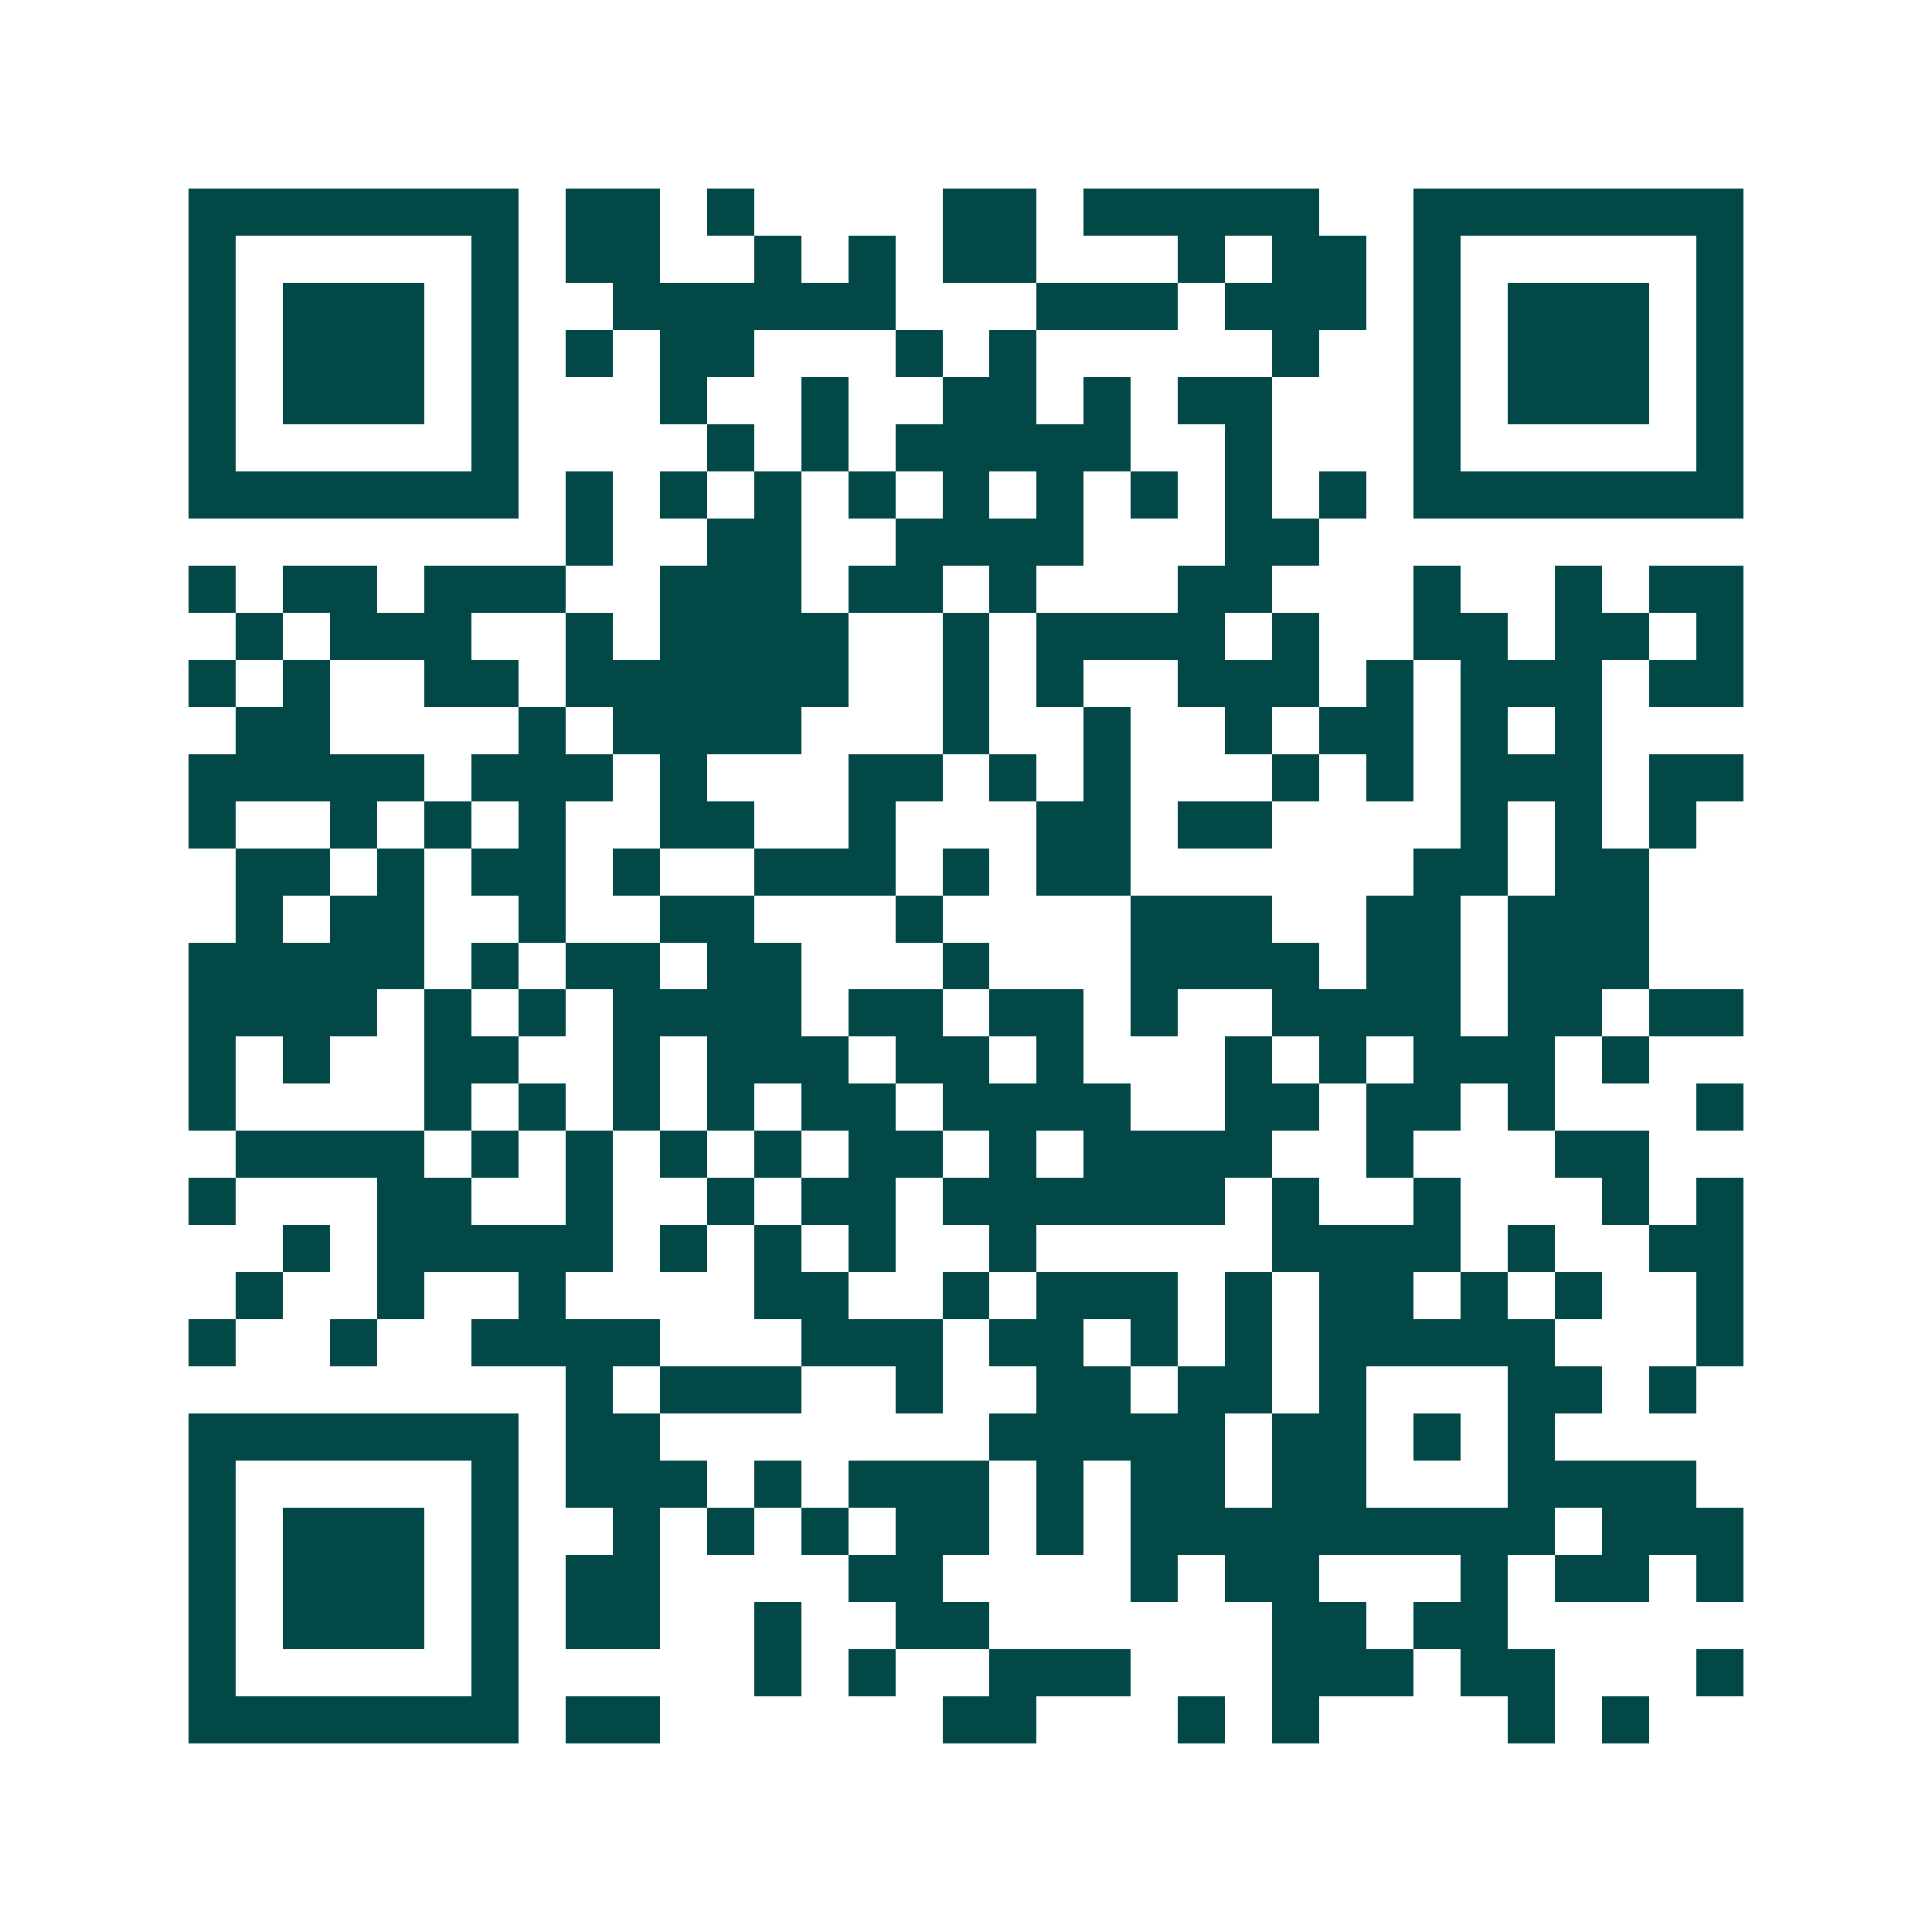 <svg xmlns="http://www.w3.org/2000/svg" width="200" height="200" viewBox="0 0 41 41" shape-rendering="crispEdges"><path fill="#ffffff" d="M0 0h41v41H0z"/><path stroke="#014847" d="M4 4.5h7m1 0h2m1 0h1m4 0h2m1 0h5m2 0h7M4 5.5h1m5 0h1m1 0h2m2 0h1m1 0h1m1 0h2m3 0h1m1 0h2m1 0h1m5 0h1M4 6.5h1m1 0h3m1 0h1m2 0h6m3 0h3m1 0h3m1 0h1m1 0h3m1 0h1M4 7.5h1m1 0h3m1 0h1m1 0h1m1 0h2m3 0h1m1 0h1m5 0h1m2 0h1m1 0h3m1 0h1M4 8.5h1m1 0h3m1 0h1m3 0h1m2 0h1m2 0h2m1 0h1m1 0h2m3 0h1m1 0h3m1 0h1M4 9.5h1m5 0h1m4 0h1m1 0h1m1 0h5m2 0h1m3 0h1m5 0h1M4 10.5h7m1 0h1m1 0h1m1 0h1m1 0h1m1 0h1m1 0h1m1 0h1m1 0h1m1 0h1m1 0h7M12 11.5h1m2 0h2m2 0h4m3 0h2M4 12.5h1m1 0h2m1 0h3m2 0h3m1 0h2m1 0h1m3 0h2m3 0h1m2 0h1m1 0h2M5 13.5h1m1 0h3m2 0h1m1 0h4m2 0h1m1 0h4m1 0h1m2 0h2m1 0h2m1 0h1M4 14.5h1m1 0h1m2 0h2m1 0h6m2 0h1m1 0h1m2 0h3m1 0h1m1 0h3m1 0h2M5 15.5h2m4 0h1m1 0h4m3 0h1m2 0h1m2 0h1m1 0h2m1 0h1m1 0h1M4 16.5h5m1 0h3m1 0h1m3 0h2m1 0h1m1 0h1m3 0h1m1 0h1m1 0h3m1 0h2M4 17.5h1m2 0h1m1 0h1m1 0h1m2 0h2m2 0h1m3 0h2m1 0h2m4 0h1m1 0h1m1 0h1M5 18.5h2m1 0h1m1 0h2m1 0h1m2 0h3m1 0h1m1 0h2m6 0h2m1 0h2M5 19.5h1m1 0h2m2 0h1m2 0h2m3 0h1m4 0h3m2 0h2m1 0h3M4 20.5h5m1 0h1m1 0h2m1 0h2m3 0h1m3 0h4m1 0h2m1 0h3M4 21.5h4m1 0h1m1 0h1m1 0h4m1 0h2m1 0h2m1 0h1m2 0h4m1 0h2m1 0h2M4 22.5h1m1 0h1m2 0h2m2 0h1m1 0h3m1 0h2m1 0h1m3 0h1m1 0h1m1 0h3m1 0h1M4 23.5h1m4 0h1m1 0h1m1 0h1m1 0h1m1 0h2m1 0h4m2 0h2m1 0h2m1 0h1m3 0h1M5 24.5h4m1 0h1m1 0h1m1 0h1m1 0h1m1 0h2m1 0h1m1 0h4m2 0h1m3 0h2M4 25.5h1m3 0h2m2 0h1m2 0h1m1 0h2m1 0h6m1 0h1m2 0h1m3 0h1m1 0h1M6 26.5h1m1 0h5m1 0h1m1 0h1m1 0h1m2 0h1m5 0h4m1 0h1m2 0h2M5 27.5h1m2 0h1m2 0h1m4 0h2m2 0h1m1 0h3m1 0h1m1 0h2m1 0h1m1 0h1m2 0h1M4 28.5h1m2 0h1m2 0h4m3 0h3m1 0h2m1 0h1m1 0h1m1 0h5m3 0h1M12 29.5h1m1 0h3m2 0h1m2 0h2m1 0h2m1 0h1m3 0h2m1 0h1M4 30.5h7m1 0h2m7 0h5m1 0h2m1 0h1m1 0h1M4 31.5h1m5 0h1m1 0h3m1 0h1m1 0h3m1 0h1m1 0h2m1 0h2m3 0h4M4 32.5h1m1 0h3m1 0h1m2 0h1m1 0h1m1 0h1m1 0h2m1 0h1m1 0h9m1 0h3M4 33.5h1m1 0h3m1 0h1m1 0h2m4 0h2m4 0h1m1 0h2m3 0h1m1 0h2m1 0h1M4 34.5h1m1 0h3m1 0h1m1 0h2m2 0h1m2 0h2m6 0h2m1 0h2M4 35.5h1m5 0h1m5 0h1m1 0h1m2 0h3m3 0h3m1 0h2m3 0h1M4 36.5h7m1 0h2m6 0h2m3 0h1m1 0h1m4 0h1m1 0h1"/></svg>
